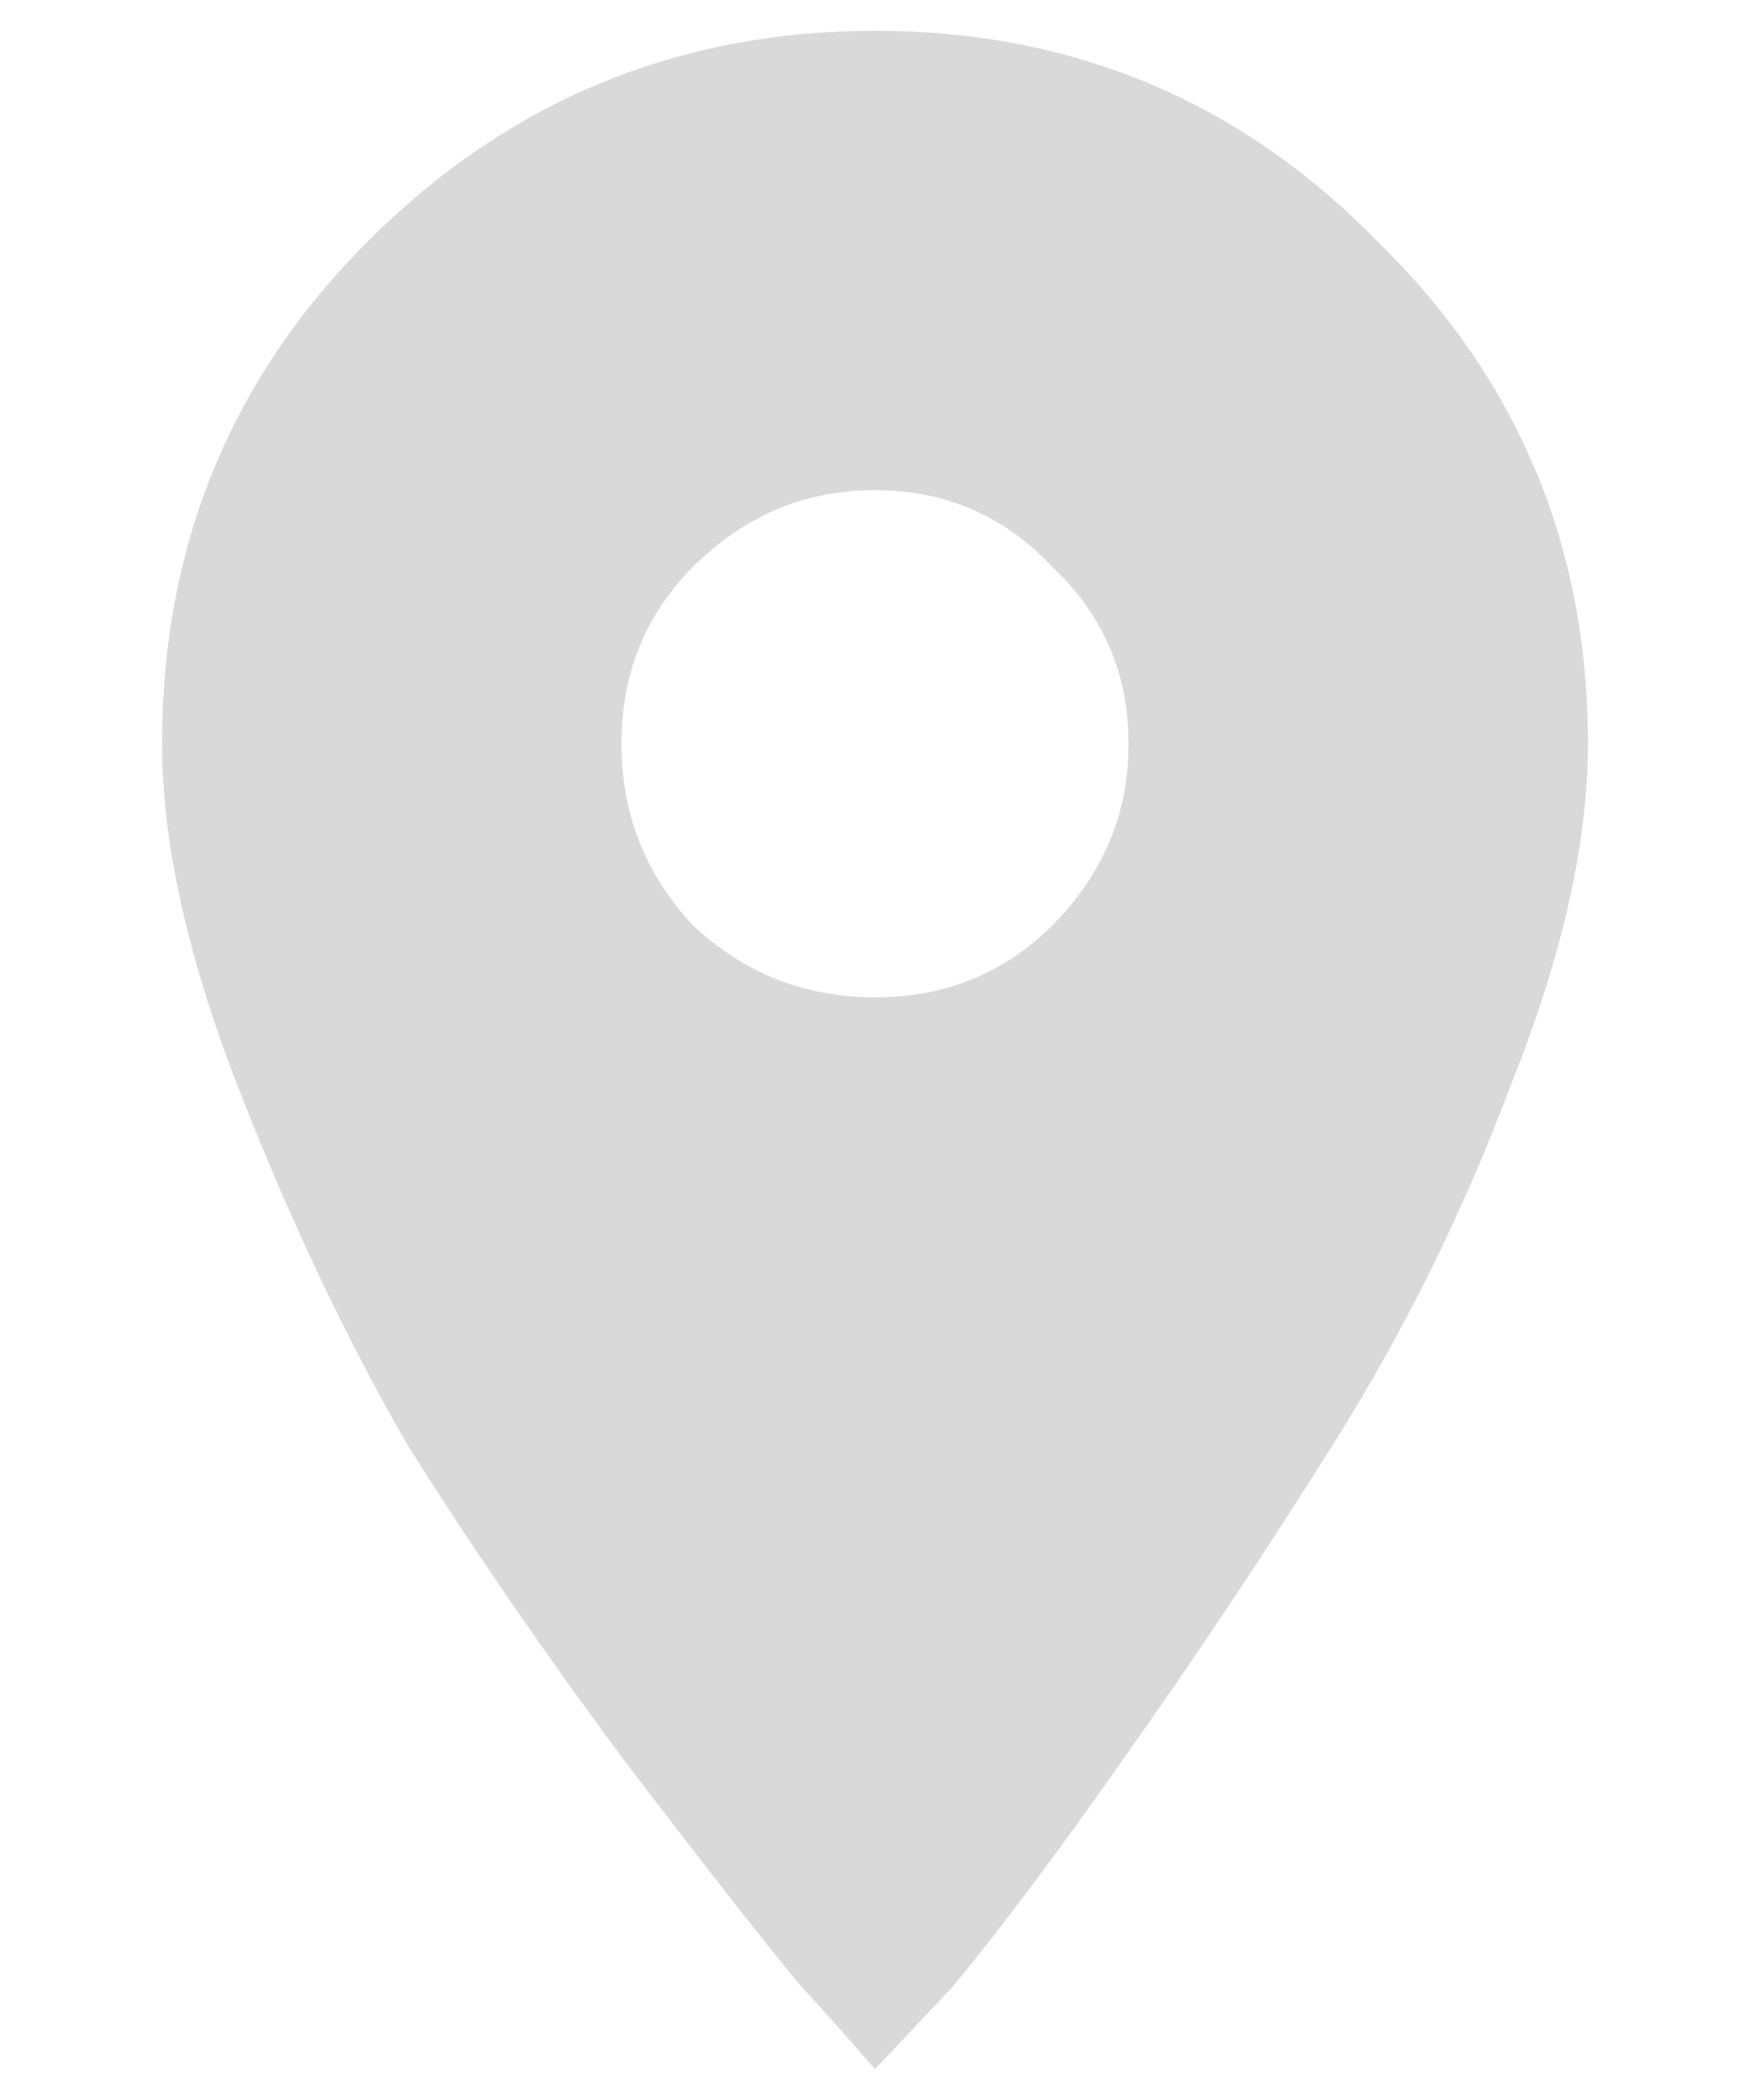 <svg width="10" height="12" viewBox="0 0 10 12" fill="none" xmlns="http://www.w3.org/2000/svg">
<path d="M3.961 5.289C4.253 5.562 4.599 5.699 5 5.699C5.401 5.699 5.738 5.562 6.012 5.289C6.303 4.997 6.449 4.651 6.449 4.25C6.449 3.849 6.303 3.512 6.012 3.238C5.738 2.947 5.401 2.801 5 2.801C4.599 2.801 4.253 2.947 3.961 3.238C3.688 3.512 3.551 3.849 3.551 4.25C3.551 4.651 3.688 4.997 3.961 5.289ZM2.102 1.379C2.904 0.577 3.87 0.176 5 0.176C6.13 0.176 7.087 0.577 7.871 1.379C8.673 2.163 9.074 3.12 9.074 4.25C9.074 4.815 8.928 5.462 8.637 6.191C8.363 6.921 8.026 7.604 7.625 8.242C7.224 8.88 6.823 9.482 6.422 10.047C6.039 10.594 5.711 11.031 5.438 11.359L5 11.824C4.891 11.697 4.745 11.533 4.562 11.332C4.38 11.113 4.052 10.694 3.578 10.074C3.104 9.436 2.685 8.826 2.32 8.242C1.974 7.641 1.655 6.966 1.363 6.219C1.072 5.471 0.926 4.815 0.926 4.25C0.926 3.12 1.318 2.163 2.102 1.379Z" fill="#D9D9D9"/>
</svg>
